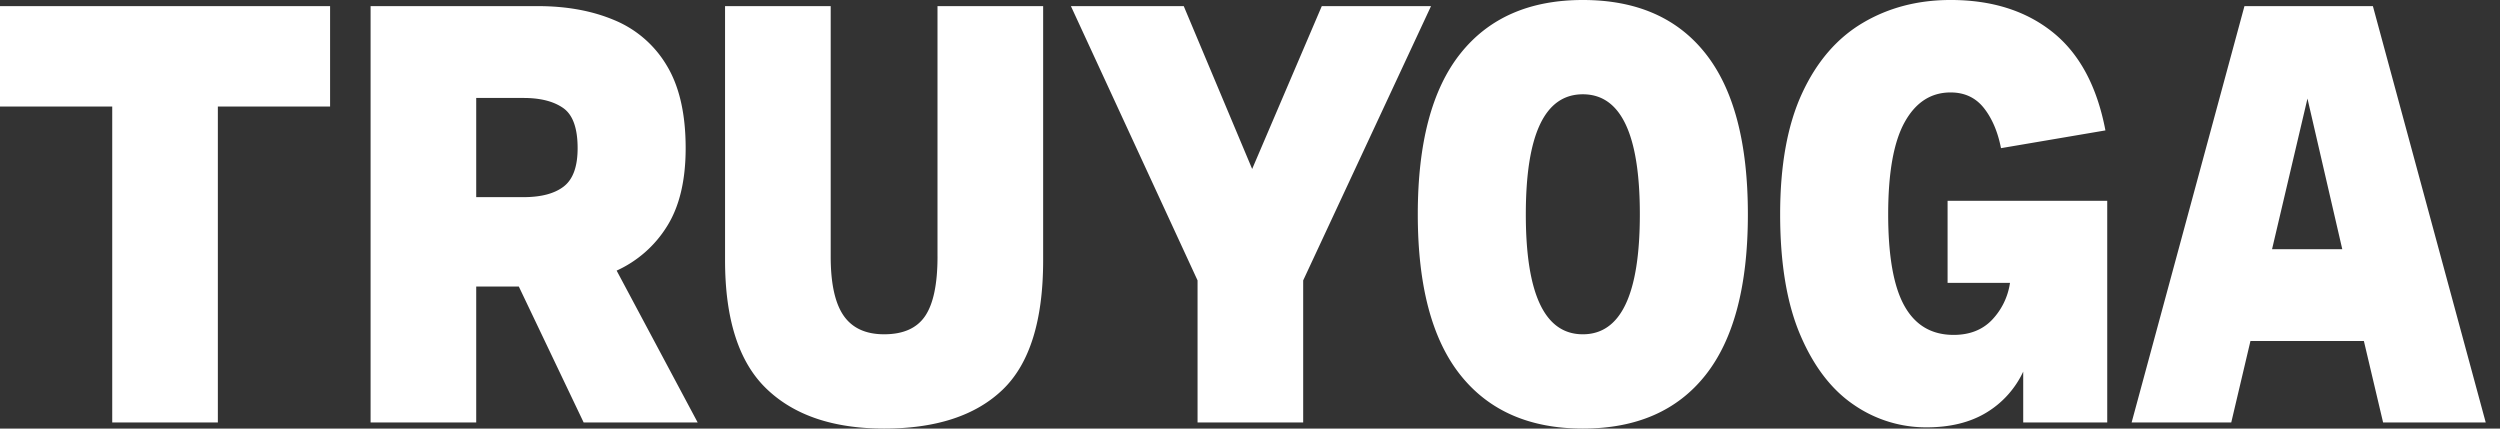 <svg width="140" height="24" fill="none" xmlns="http://www.w3.org/2000/svg"><rect width="100%" height="100%" fill="#333333" stroke="none"/><g clip-path="url(#clip0_904_2167)" fill="#fff"><path d="M0 5.966h6.285v17.691H12.2V5.966h6.285V.343H0v5.623zm37.355 6.703c.695-1.109 1.042-2.566 1.042-4.371 0-1.92-.353-3.463-1.059-4.629a6.135 6.135 0 00-2.924-2.537C33.171.606 31.743.344 30.13.343h-9.377v23.314h5.915v-7.611h2.386l3.63 7.611h6.385l-4.537-8.503a6.461 6.461 0 002.823-2.485zm-5.78-2.229c-.516.4-1.267.6-2.252.6h-2.655V5.486h2.655c.94 0 1.68.188 2.218.565.537.377.806 1.126.806 2.246 0 1.029-.257 1.743-.773 2.143zm20.926 3.926c0 1.531-.23 2.64-.689 3.325-.46.686-1.227 1.029-2.302 1.029-1.031 0-1.787-.349-2.269-1.046-.481-.697-.722-1.8-.722-3.308V.343h-5.916V14.57c0 3.315.773 5.715 2.32 7.2 1.544 1.487 3.74 2.23 6.587 2.23 2.912 0 5.125-.726 6.637-2.177 1.513-1.452 2.27-3.869 2.269-7.252V.343H52.5v14.023zM74.02.343l-3.899 9.12L66.29.343h-6.319l7.092 15.36v7.954h5.915v-7.954L80.137.343H74.02zM88.639 0c-2.98 0-5.266 1-6.857 3-1.59 2-2.386 5-2.386 9s.795 7 2.386 9c1.591 2 3.877 3 6.857 3 3.002 0 5.293-1 6.873-3s2.37-5 2.369-9c0-4-.79-7-2.37-9-1.579-2-3.87-3-6.872-3zm0 18.72c-2.13 0-3.194-2.24-3.193-6.72 0-4.48 1.064-6.72 3.193-6.72 2.128 0 3.192 2.24 3.192 6.72 0 4.48-1.063 6.72-3.192 6.72zm20.426-2.88h3.495a3.795 3.795 0 01-1.008 2.074c-.538.56-1.255.84-2.151.84-1.233 0-2.151-.543-2.756-1.629-.605-1.085-.907-2.794-.907-5.125s.308-4.051.924-5.16c.616-1.109 1.473-1.663 2.571-1.663.784 0 1.406.292 1.866.874.459.583.778 1.332.957 2.246l5.848-.994c-.47-2.469-1.456-4.303-2.957-5.503-1.501-1.2-3.406-1.8-5.714-1.8-1.838 0-3.479.429-4.924 1.286-1.445.857-2.576 2.171-3.394 3.943C100.097 7 99.688 9.257 99.688 12c0 2.743.376 4.994 1.126 6.754.75 1.76 1.747 3.063 2.991 3.909a7.108 7.108 0 004.084 1.268c1.321 0 2.436-.274 3.344-.823a5.29 5.29 0 002.067-2.297v2.846h4.705V11.246h-8.94v4.594zM132.882.343h-7.193l-6.318 23.314h5.579l1.075-4.56h6.352l1.076 4.56h5.747L132.882.343zm-5.647 13.611l1.983-8.434 1.949 8.434h-3.932z"/></g><defs><clipPath id="clip0_904_2167"><path fill="#fff" d="M0 0h139.2v24H0z"/></clipPath></defs></svg>